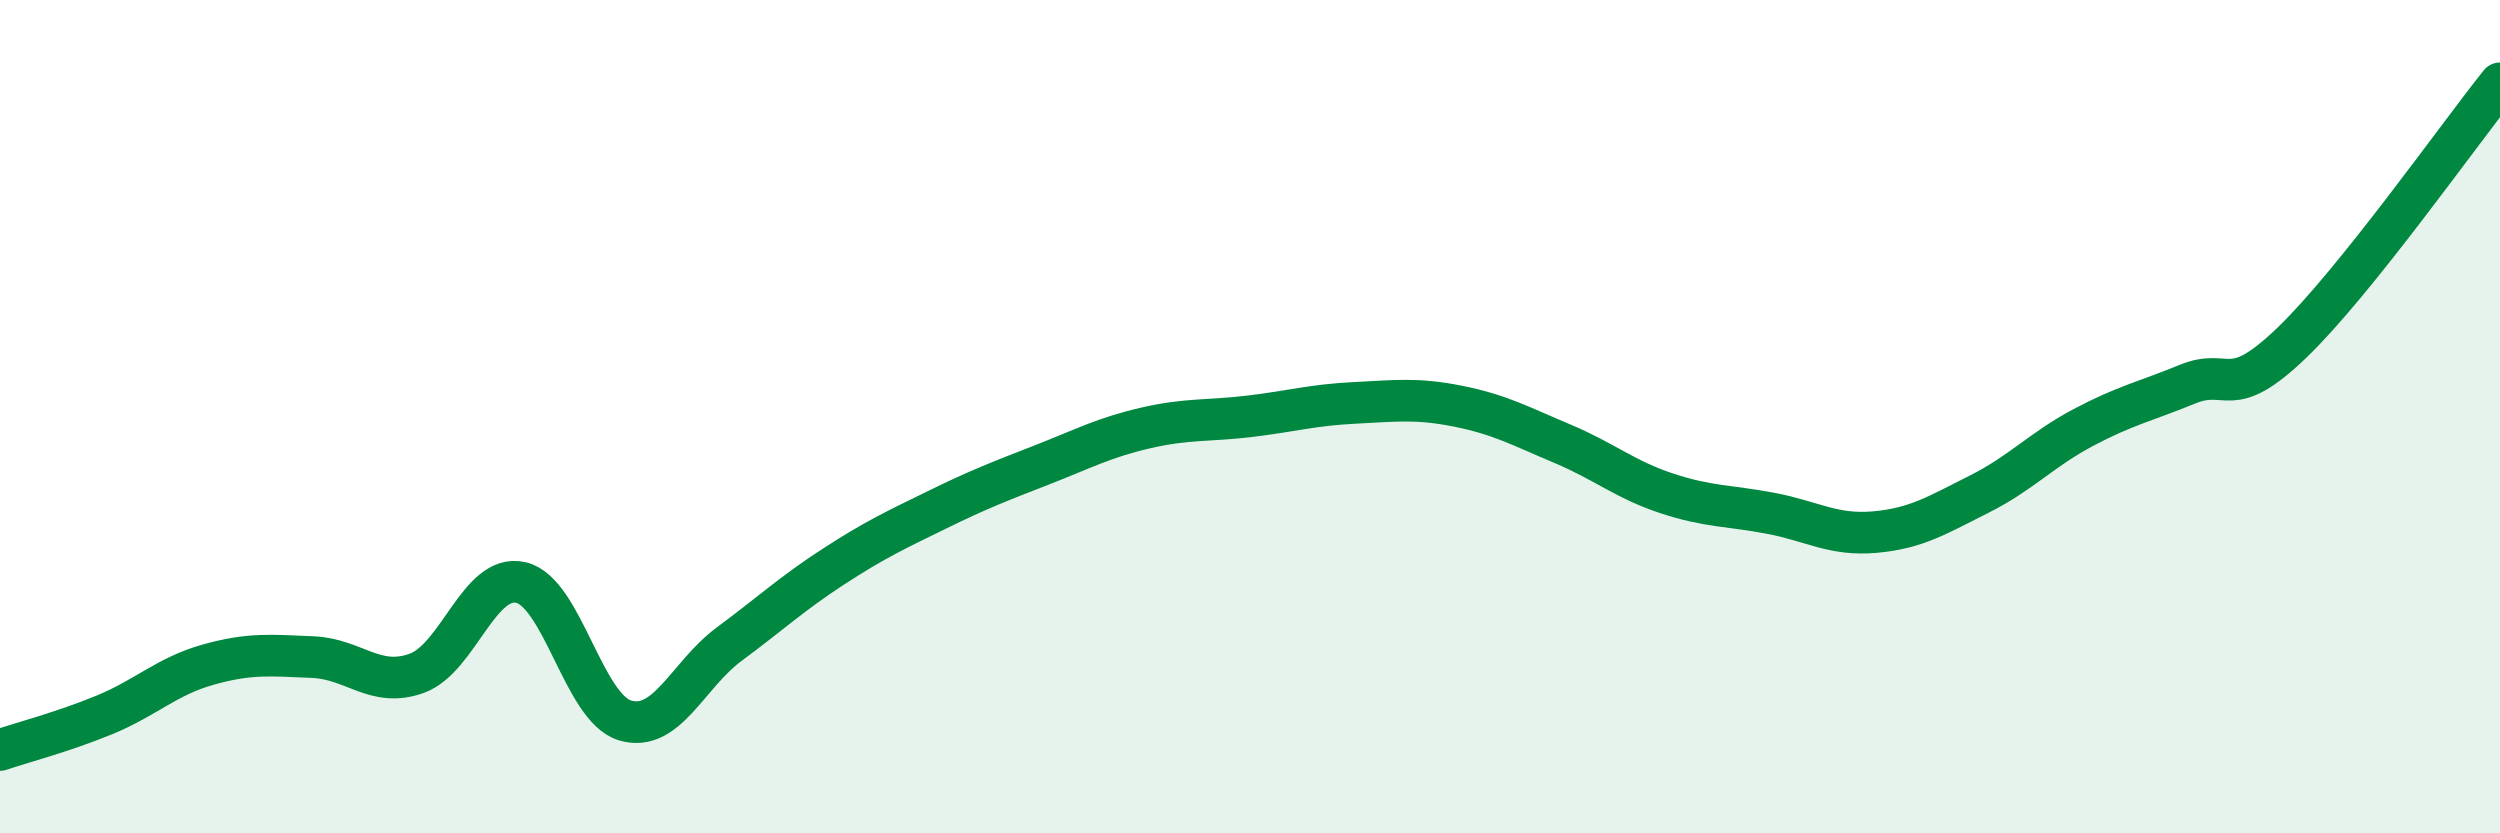 
    <svg width="60" height="20" viewBox="0 0 60 20" xmlns="http://www.w3.org/2000/svg">
      <path
        d="M 0,18 C 0.5,17.83 1.5,17.57 2.5,17.16 C 3.5,16.75 4,16.23 5,15.95 C 6,15.67 6.5,15.73 7.5,15.77 C 8.5,15.81 9,16.52 10,16.16 C 11,15.8 11.5,13.75 12.5,13.98 C 13.5,14.21 14,16.99 15,17.29 C 16,17.59 16.5,16.2 17.5,15.46 C 18.5,14.72 19,14.25 20,13.6 C 21,12.95 21.5,12.72 22.5,12.23 C 23.5,11.74 24,11.55 25,11.16 C 26,10.77 26.5,10.5 27.5,10.27 C 28.5,10.04 29,10.11 30,9.99 C 31,9.87 31.5,9.72 32.5,9.67 C 33.5,9.62 34,9.55 35,9.75 C 36,9.95 36.5,10.23 37.5,10.65 C 38.5,11.07 39,11.51 40,11.84 C 41,12.17 41.5,12.13 42.5,12.32 C 43.5,12.51 44,12.86 45,12.77 C 46,12.68 46.5,12.36 47.5,11.86 C 48.5,11.36 49,10.79 50,10.26 C 51,9.73 51.5,9.63 52.5,9.22 C 53.5,8.81 53.5,9.67 55,8.23 C 56.5,6.79 59,3.25 60,2L60 20L0 20Z"
        fill="#008740"
        opacity="0.1"
        stroke-linecap="round"
        stroke-linejoin="round"
      />
      <path
        d="M 0,18 C 0.5,17.83 1.5,17.57 2.5,17.16 C 3.5,16.75 4,16.23 5,15.95 C 6,15.67 6.5,15.73 7.5,15.77 C 8.5,15.81 9,16.52 10,16.16 C 11,15.8 11.5,13.75 12.5,13.98 C 13.5,14.21 14,16.99 15,17.29 C 16,17.59 16.5,16.2 17.5,15.46 C 18.5,14.72 19,14.25 20,13.6 C 21,12.95 21.5,12.72 22.5,12.23 C 23.5,11.74 24,11.55 25,11.16 C 26,10.77 26.5,10.5 27.5,10.27 C 28.5,10.04 29,10.11 30,9.99 C 31,9.87 31.5,9.72 32.5,9.67 C 33.5,9.62 34,9.55 35,9.75 C 36,9.95 36.5,10.23 37.5,10.65 C 38.5,11.07 39,11.51 40,11.84 C 41,12.17 41.5,12.13 42.5,12.32 C 43.5,12.51 44,12.86 45,12.77 C 46,12.68 46.5,12.36 47.5,11.86 C 48.5,11.36 49,10.79 50,10.26 C 51,9.73 51.5,9.63 52.5,9.22 C 53.5,8.81 53.5,9.67 55,8.23 C 56.5,6.79 59,3.25 60,2"
        stroke="#008740"
        stroke-width="1"
        fill="none"
        stroke-linecap="round"
        stroke-linejoin="round"
      />
    </svg>
  
